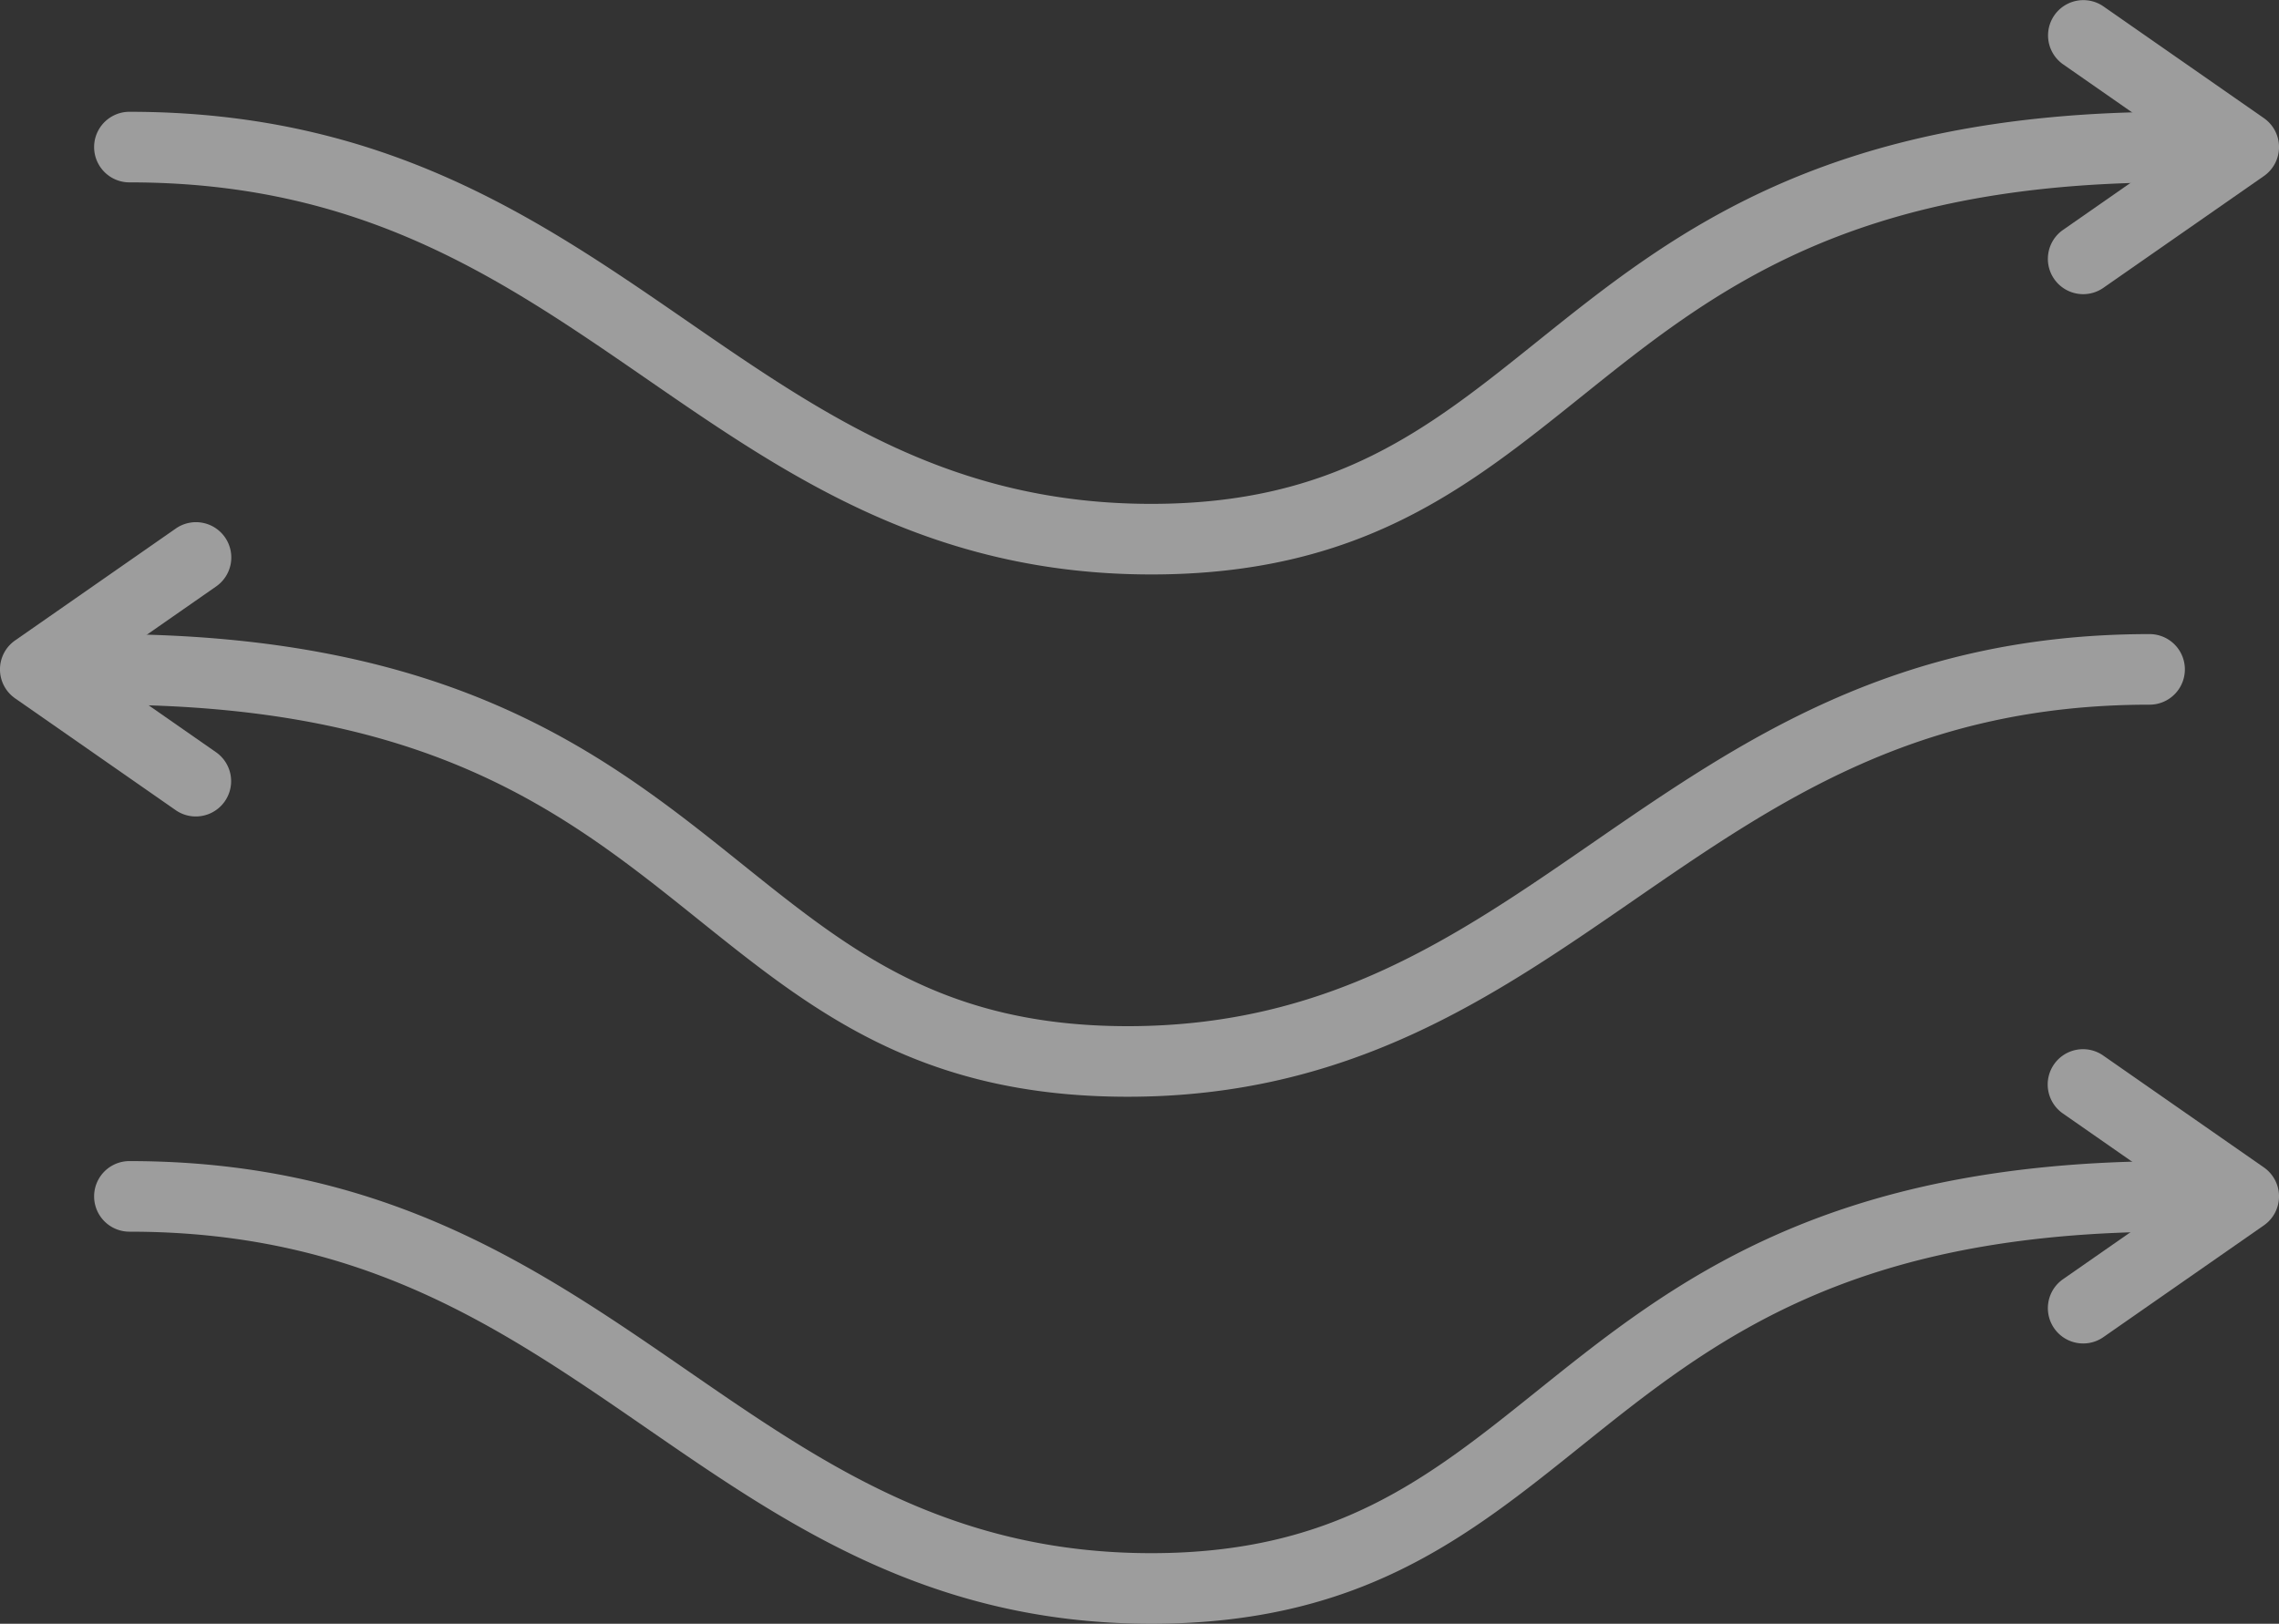 <svg xmlns="http://www.w3.org/2000/svg" width="388.974" height="277.218" viewBox="0 0 388.974 277.218">
  <rect x="0" y="0" width="388.974" height="277.218" fill="#333333" stroke="none"/>
  <g id="air_14233807" transform="translate(-7.764 -79.063)" opacity="0.52">
    <path id="Tracé_224" data-name="Tracé 224" d="M208.2,181.809c-37.748,0-62.29-16.934-86.024-33.31-25.064-17.293-48.737-33.628-88.389-33.628a6.025,6.025,0,0,1,0-12.05c43.405,0,69.753,18.179,95.232,35.759,23.238,16.033,45.187,31.178,79.181,31.178,31.333,0,47.285-12.8,65.756-27.626,22.959-18.426,48.981-39.311,108.658-39.311a6.025,6.025,0,0,1,0,12.05c-55.439,0-78.659,18.636-101.115,36.659C262.1,167.1,243.773,181.809,208.2,181.809Z" transform="translate(-3.933 -4.672)" fill="#fff"/>
    <path id="Tracé_225" data-name="Tracé 225" d="M448.888,129.285a6.025,6.025,0,0,1-3.449-10.969l20.3-14.141-20.3-14.142a6.025,6.025,0,0,1,6.888-9.887l27.4,19.086a6.025,6.025,0,0,1,0,9.887l-27.4,19.085A6,6,0,0,1,448.888,129.285Z" transform="translate(-85.567 0)" fill="#fff"/>
    <path id="Tracé_226" data-name="Tracé 226" d="M208.2,404.809c-37.748,0-62.29-16.934-86.024-33.31-25.064-17.293-48.737-33.628-88.389-33.628a6.025,6.025,0,1,1,0-12.05c43.405,0,69.753,18.179,95.232,35.759,23.238,16.034,45.187,31.178,79.181,31.178,31.333,0,47.285-12.8,65.756-27.626,22.959-18.426,48.981-39.311,108.658-39.311a6.025,6.025,0,1,1,0,12.05c-55.439,0-78.659,18.636-101.115,36.658C262.1,390.1,243.773,404.809,208.2,404.809Z" transform="translate(-3.933 -48.528)" fill="#fff"/>
    <path id="Tracé_227" data-name="Tracé 227" d="M448.888,352.285a6.025,6.025,0,0,1-3.449-10.969l20.3-14.141-20.3-14.142a6.025,6.025,0,1,1,6.888-9.887l27.4,19.086a6.025,6.025,0,0,1,0,9.887l-27.4,19.085A6,6,0,0,1,448.888,352.285Z" transform="translate(-85.567 -43.856)" fill="#fff"/>
    <path id="Tracé_228" data-name="Tracé 228" d="M203.178,292.809c-35.571,0-53.9-14.708-73.3-30.279C107.424,244.508,84.2,225.872,28.765,225.872a6.025,6.025,0,0,1,0-12.05c59.676,0,85.7,20.885,108.658,39.311,18.471,14.824,34.423,27.626,65.756,27.626,33.994,0,55.943-15.144,79.181-31.178,25.48-17.581,51.827-35.759,95.232-35.759a6.025,6.025,0,1,1,0,12.05c-39.652,0-63.325,16.334-88.389,33.628C265.469,275.876,240.926,292.809,203.178,292.809Z" transform="translate(-2.945 -26.502)" fill="#fff"/>
    <path id="Tracé_229" data-name="Tracé 229" d="M41.181,240.285a6,6,0,0,1-3.439-1.082l-27.4-19.085a6.025,6.025,0,0,1,0-9.887l27.4-19.086a6.025,6.025,0,1,1,6.888,9.887l-20.3,14.142,20.3,14.141a6.025,6.025,0,0,1-3.449,10.969Z" transform="translate(0 -21.83)" fill="#fff"/>
  </g>
</svg>
